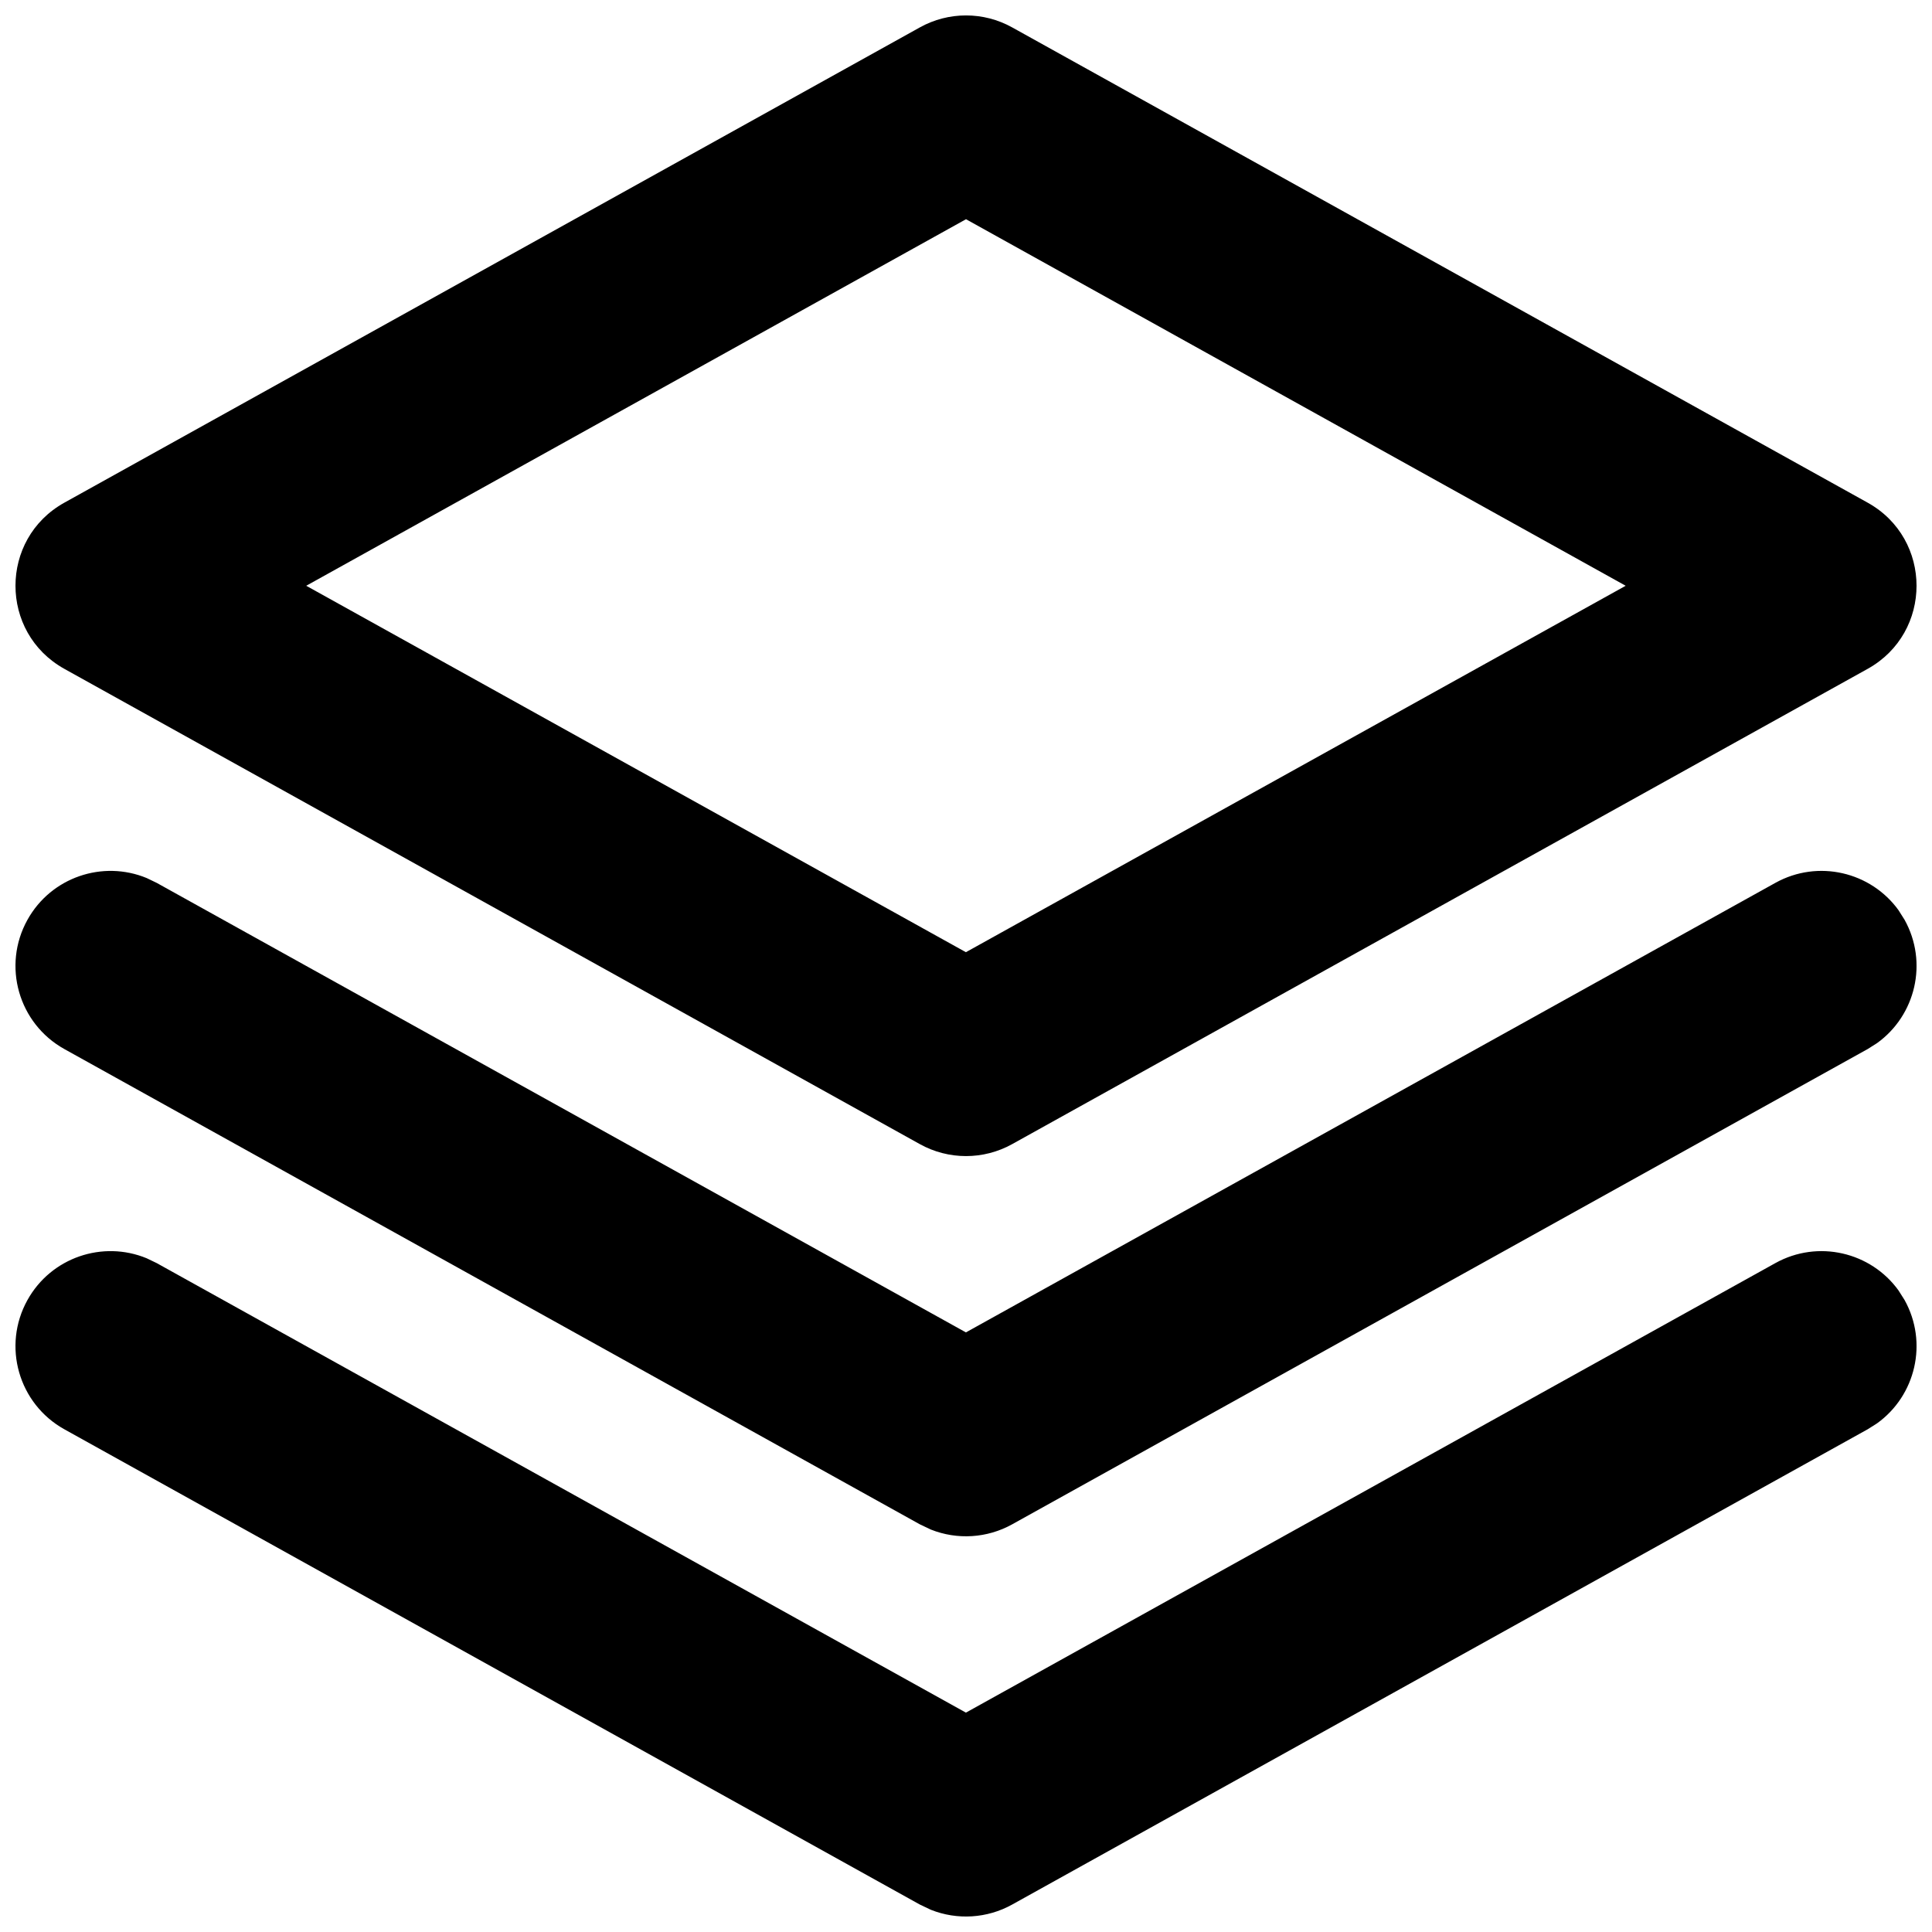 <?xml version="1.0" encoding="UTF-8"?>
<!-- The Best Svg Icon site in the world: iconSvg.co, Visit us! https://iconsvg.co -->
<svg width="800px" height="800px" version="1.1" viewBox="144 144 512 512" xmlns="http://www.w3.org/2000/svg">
 <defs>
  <clipPath id="a">
   <path d="m148.09 148.09h503.81v503.81h-503.81z"/>
  </clipPath>
 </defs>
 <g clip-path="url(#a)">
  <path d="m647.16 486.04 1.574 2.484c6.273 11.293 2.941 25.324-7.301 32.68l-2.488 1.574-226.71 125.95c-6.656 3.695-14.57 4.16-21.543 1.387l-2.922-1.387-226.71-125.95c-12.16-6.758-16.543-22.094-9.785-34.254 6.273-11.293 19.945-15.879 31.602-11.066l2.652 1.277 214.45 119.13 214.51-119.13c11.293-6.273 25.32-2.941 32.68 7.305zm0-100.77 1.574 2.488c6.273 11.293 2.941 25.32-7.301 32.68l-2.488 1.574-226.71 125.95c-6.656 3.695-14.57 4.16-21.543 1.387l-2.922-1.387-226.71-125.95c-12.16-6.758-16.543-22.094-9.785-34.254 6.273-11.293 19.945-15.879 31.602-11.066l2.652 1.277 214.45 119.13 214.51-119.13c11.293-6.273 25.32-2.941 32.68 7.301zm-259.39-234.01c7.606-4.231 16.859-4.231 24.465 0l226.71 125.95c17.277 9.598 17.277 34.445 0 44.043l-226.71 125.95c-7.606 4.227-16.859 4.227-24.465 0l-226.71-125.95c-17.277-9.598-17.277-34.445 0-44.043zm12.234 50.836-174.85 97.137 174.82 97.109 174.85-97.109z"/>
 </g>
</svg>